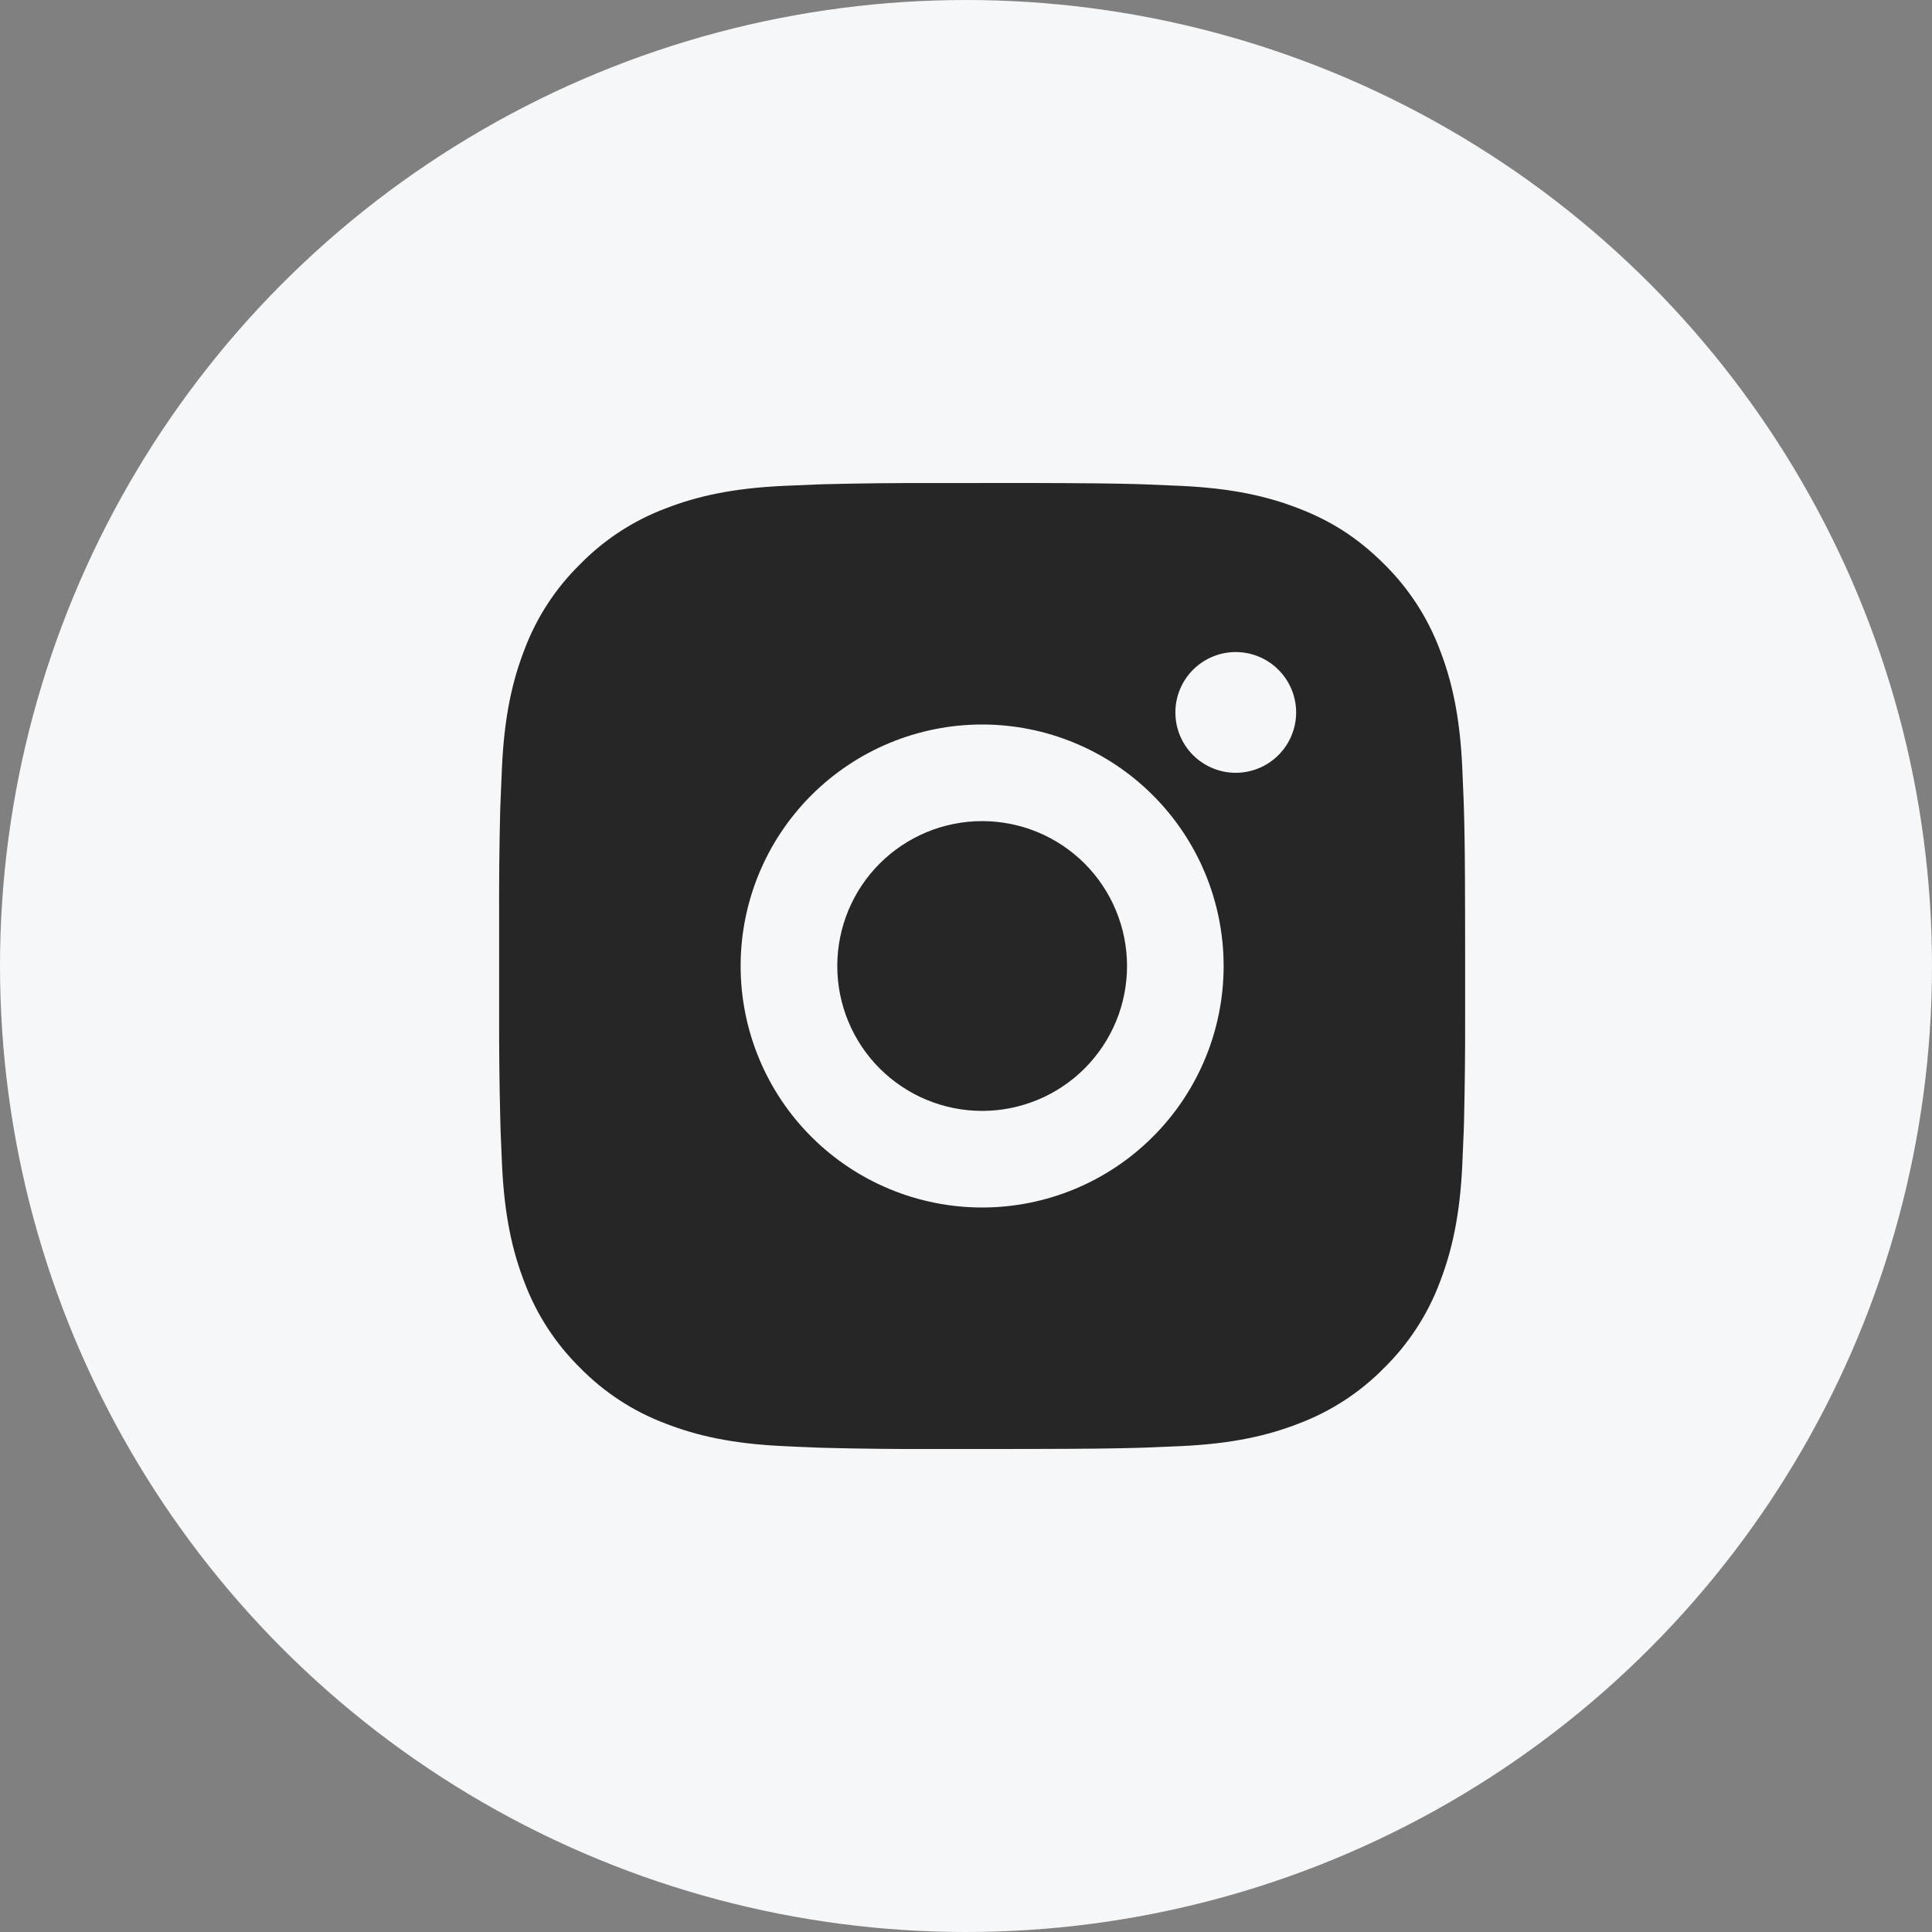 <svg width="40" height="40" viewBox="0 0 40 40" fill="none" xmlns="http://www.w3.org/2000/svg">
<rect x="0" y="0" width="40" height="40" fill="#808080" stroke="none"/>
<circle cx="20" cy="20" r="20" fill="#F6F7F9"/>
<path d="M21.362 10C22.487 10.003 23.058 10.009 23.551 10.023L23.745 10.03C23.969 10.038 24.19 10.048 24.457 10.06C25.521 10.11 26.247 10.278 26.884 10.525C27.544 10.779 28.1 11.123 28.656 11.678C29.164 12.178 29.558 12.783 29.809 13.45C30.056 14.087 30.224 14.813 30.274 15.878C30.286 16.144 30.296 16.365 30.304 16.59L30.31 16.784C30.325 17.276 30.331 17.847 30.333 18.972L30.334 19.718V21.028C30.336 21.757 30.328 22.487 30.311 23.216L30.305 23.41C30.297 23.635 30.287 23.856 30.275 24.122C30.225 25.187 30.055 25.912 29.809 26.55C29.558 27.218 29.164 27.822 28.656 28.322C28.156 28.831 27.551 29.224 26.884 29.475C26.247 29.722 25.521 29.89 24.457 29.94L23.745 29.97L23.551 29.976C23.058 29.99 22.487 29.997 21.362 29.999L20.616 30H19.307C18.577 30.003 17.847 29.995 17.118 29.977L16.924 29.971C16.686 29.962 16.449 29.952 16.212 29.94C15.148 29.89 14.422 29.722 13.784 29.475C13.116 29.224 12.512 28.831 12.013 28.322C11.504 27.822 11.11 27.218 10.859 26.55C10.612 25.913 10.444 25.187 10.394 24.122L10.364 23.41L10.359 23.216C10.34 22.487 10.332 21.757 10.334 21.028V18.972C10.331 18.243 10.338 17.513 10.356 16.784L10.363 16.59C10.371 16.365 10.381 16.144 10.393 15.878C10.443 14.813 10.611 14.088 10.858 13.45C11.109 12.782 11.504 12.177 12.014 11.678C12.513 11.169 13.117 10.776 13.784 10.525C14.422 10.278 15.147 10.11 16.212 10.06C16.478 10.048 16.7 10.038 16.924 10.03L17.118 10.024C17.847 10.006 18.576 9.999 19.306 10.001L21.362 10ZM20.334 15C19.008 15 17.736 15.527 16.798 16.465C15.86 17.402 15.334 18.674 15.334 20C15.334 21.326 15.86 22.598 16.798 23.535C17.736 24.473 19.008 25 20.334 25C21.66 25 22.931 24.473 23.869 23.535C24.807 22.598 25.334 21.326 25.334 20C25.334 18.674 24.807 17.402 23.869 16.465C22.931 15.527 21.66 15 20.334 15ZM20.334 17C20.727 17 21.118 17.078 21.482 17.228C21.846 17.379 22.176 17.6 22.455 17.878C22.734 18.157 22.955 18.488 23.105 18.852C23.256 19.215 23.334 19.605 23.334 20C23.334 20.393 23.257 20.784 23.106 21.148C22.955 21.512 22.734 21.842 22.456 22.121C22.177 22.4 21.846 22.621 21.483 22.771C21.119 22.922 20.729 23 20.335 23C19.539 23 18.776 22.684 18.213 22.121C17.651 21.559 17.335 20.796 17.335 20C17.335 19.204 17.651 18.441 18.213 17.879C18.776 17.316 19.539 17 20.335 17M25.585 13.5C25.253 13.5 24.935 13.632 24.701 13.866C24.466 14.101 24.335 14.418 24.335 14.75C24.335 15.082 24.466 15.399 24.701 15.634C24.935 15.868 25.253 16 25.585 16C25.916 16 26.234 15.868 26.468 15.634C26.703 15.399 26.835 15.082 26.835 14.75C26.835 14.418 26.703 14.101 26.468 13.866C26.234 13.632 25.916 13.5 25.585 13.5Z" fill="#262626"/>
</svg>
